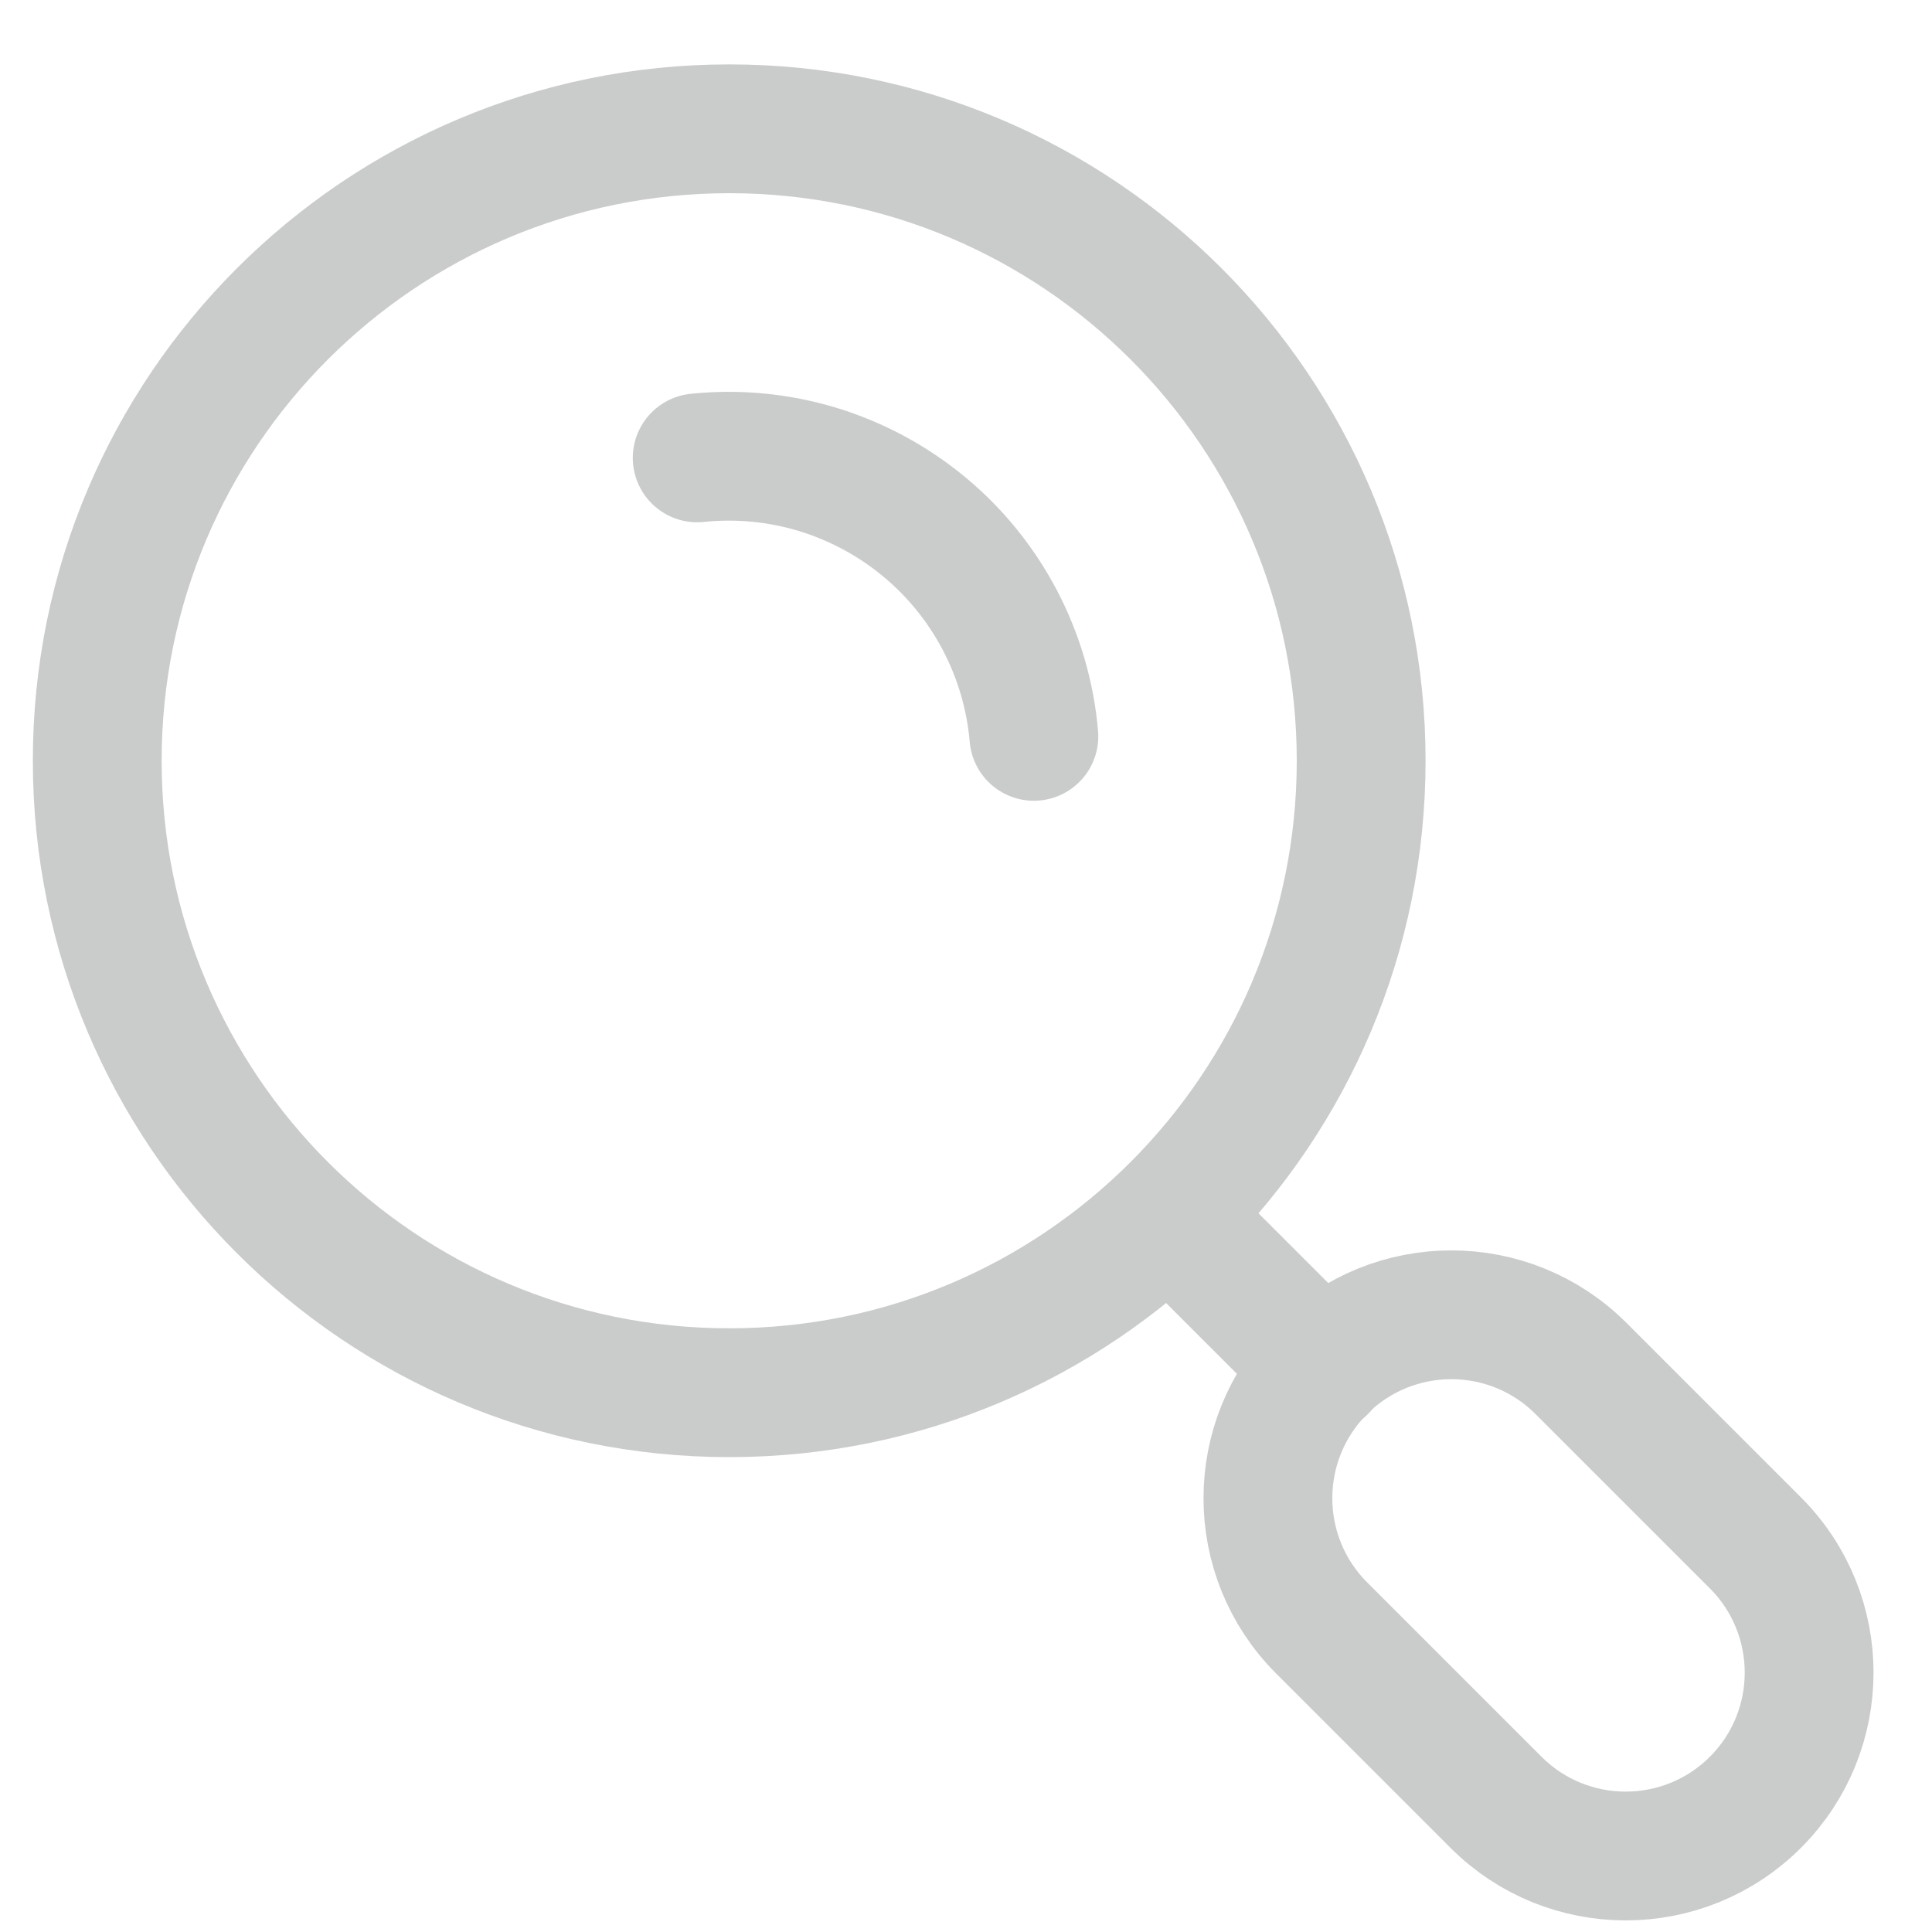 <svg width="15" height="15" viewBox="0 0 15 15" fill="none" xmlns="http://www.w3.org/2000/svg">
<g opacity="0.25">
<path d="M9.079 9.435L10.268 10.624" stroke="#2D2F30" stroke-linecap="round" stroke-linejoin="round"/>
<path d="M5.662 10.813C8.372 10.813 10.568 8.616 10.568 5.906C10.568 3.197 8.372 1 5.662 1C2.952 1 0.755 3.197 0.755 5.906C0.755 8.616 2.952 10.813 5.662 10.813Z" stroke="#2D2F30" stroke-linecap="round" stroke-linejoin="round"/>
<path d="M12.275 10.625C11.719 10.069 10.817 10.069 10.261 10.625C9.705 11.181 9.705 12.083 10.261 12.639L11.615 13.993C12.171 14.549 13.072 14.549 13.629 13.993C14.185 13.437 14.185 12.535 13.629 11.979L12.275 10.625Z" stroke="#2D2F30" stroke-linecap="round" stroke-linejoin="round"/>
<path d="M5.413 3.555C5.728 3.522 6.045 3.553 6.347 3.644C6.649 3.736 6.93 3.887 7.173 4.088C7.417 4.289 7.617 4.537 7.764 4.817C7.91 5.096 8 5.402 8.027 5.717" stroke="#2D2F30" stroke-linecap="round" stroke-linejoin="round"/>
</g>
</svg>
